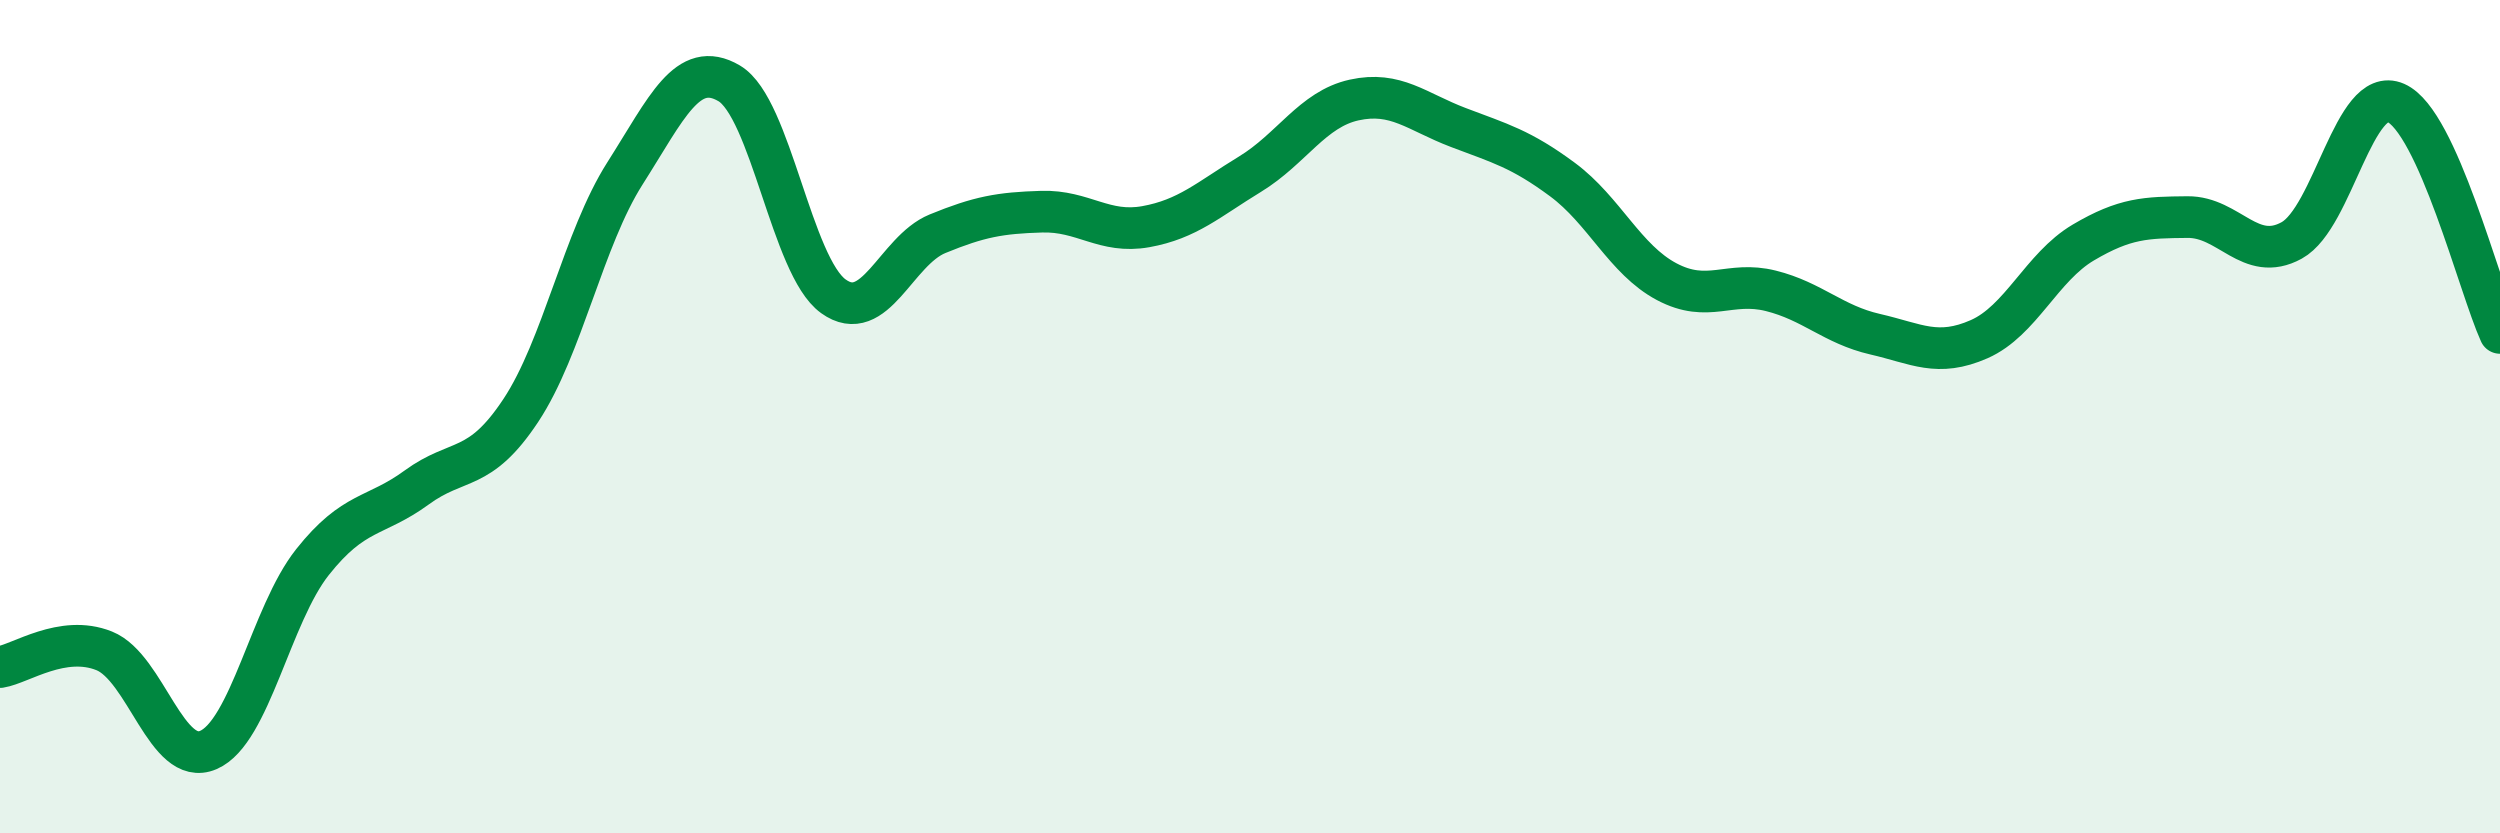 
    <svg width="60" height="20" viewBox="0 0 60 20" xmlns="http://www.w3.org/2000/svg">
      <path
        d="M 0,16.01 C 0.5,15.93 1.5,15.22 2.5,15.62 C 3.5,16.02 4,18.43 5,18 C 6,17.57 6.5,14.75 7.5,13.49 C 8.5,12.23 9,12.43 10,11.7 C 11,10.97 11.5,11.36 12.5,9.85 C 13.5,8.34 14,5.73 15,4.16 C 16,2.59 16.5,1.41 17.5,2 C 18.5,2.59 19,6.39 20,7.11 C 21,7.83 21.5,6.02 22.5,5.61 C 23.5,5.2 24,5.11 25,5.08 C 26,5.05 26.5,5.62 27.5,5.44 C 28.5,5.26 29,4.79 30,4.18 C 31,3.57 31.5,2.62 32.5,2.4 C 33.5,2.18 34,2.68 35,3.06 C 36,3.44 36.5,3.57 37.5,4.31 C 38.5,5.05 39,6.23 40,6.76 C 41,7.29 41.5,6.73 42.5,6.98 C 43.5,7.23 44,7.79 45,8.02 C 46,8.25 46.5,8.58 47.5,8.14 C 48.5,7.7 49,6.41 50,5.82 C 51,5.23 51.5,5.22 52.5,5.21 C 53.5,5.2 54,6.32 55,5.77 C 56,5.22 56.5,2.03 57.5,2.47 C 58.5,2.91 59.5,6.89 60,7.99L60 20L0 20Z"
        fill="#008740"
        opacity="0.1"
        stroke-linecap="round"
        stroke-linejoin="round"
      />
      <path
        d="M 0,16.01 C 0.5,15.93 1.5,15.22 2.5,15.62 C 3.5,16.02 4,18.43 5,18 C 6,17.57 6.5,14.75 7.5,13.49 C 8.5,12.23 9,12.43 10,11.7 C 11,10.97 11.5,11.36 12.5,9.85 C 13.5,8.34 14,5.73 15,4.16 C 16,2.59 16.5,1.41 17.5,2 C 18.5,2.59 19,6.39 20,7.11 C 21,7.83 21.5,6.02 22.5,5.61 C 23.5,5.2 24,5.11 25,5.08 C 26,5.05 26.5,5.62 27.5,5.44 C 28.5,5.26 29,4.79 30,4.18 C 31,3.57 31.5,2.62 32.5,2.4 C 33.5,2.18 34,2.68 35,3.06 C 36,3.44 36.5,3.57 37.5,4.31 C 38.5,5.05 39,6.23 40,6.76 C 41,7.29 41.5,6.73 42.5,6.98 C 43.5,7.23 44,7.79 45,8.02 C 46,8.25 46.5,8.58 47.5,8.14 C 48.5,7.7 49,6.41 50,5.82 C 51,5.23 51.5,5.22 52.5,5.21 C 53.5,5.2 54,6.32 55,5.77 C 56,5.22 56.5,2.03 57.5,2.47 C 58.5,2.91 59.5,6.89 60,7.99"
        stroke="#008740"
        stroke-width="1"
        fill="none"
        stroke-linecap="round"
        stroke-linejoin="round"
      />
    </svg>
  